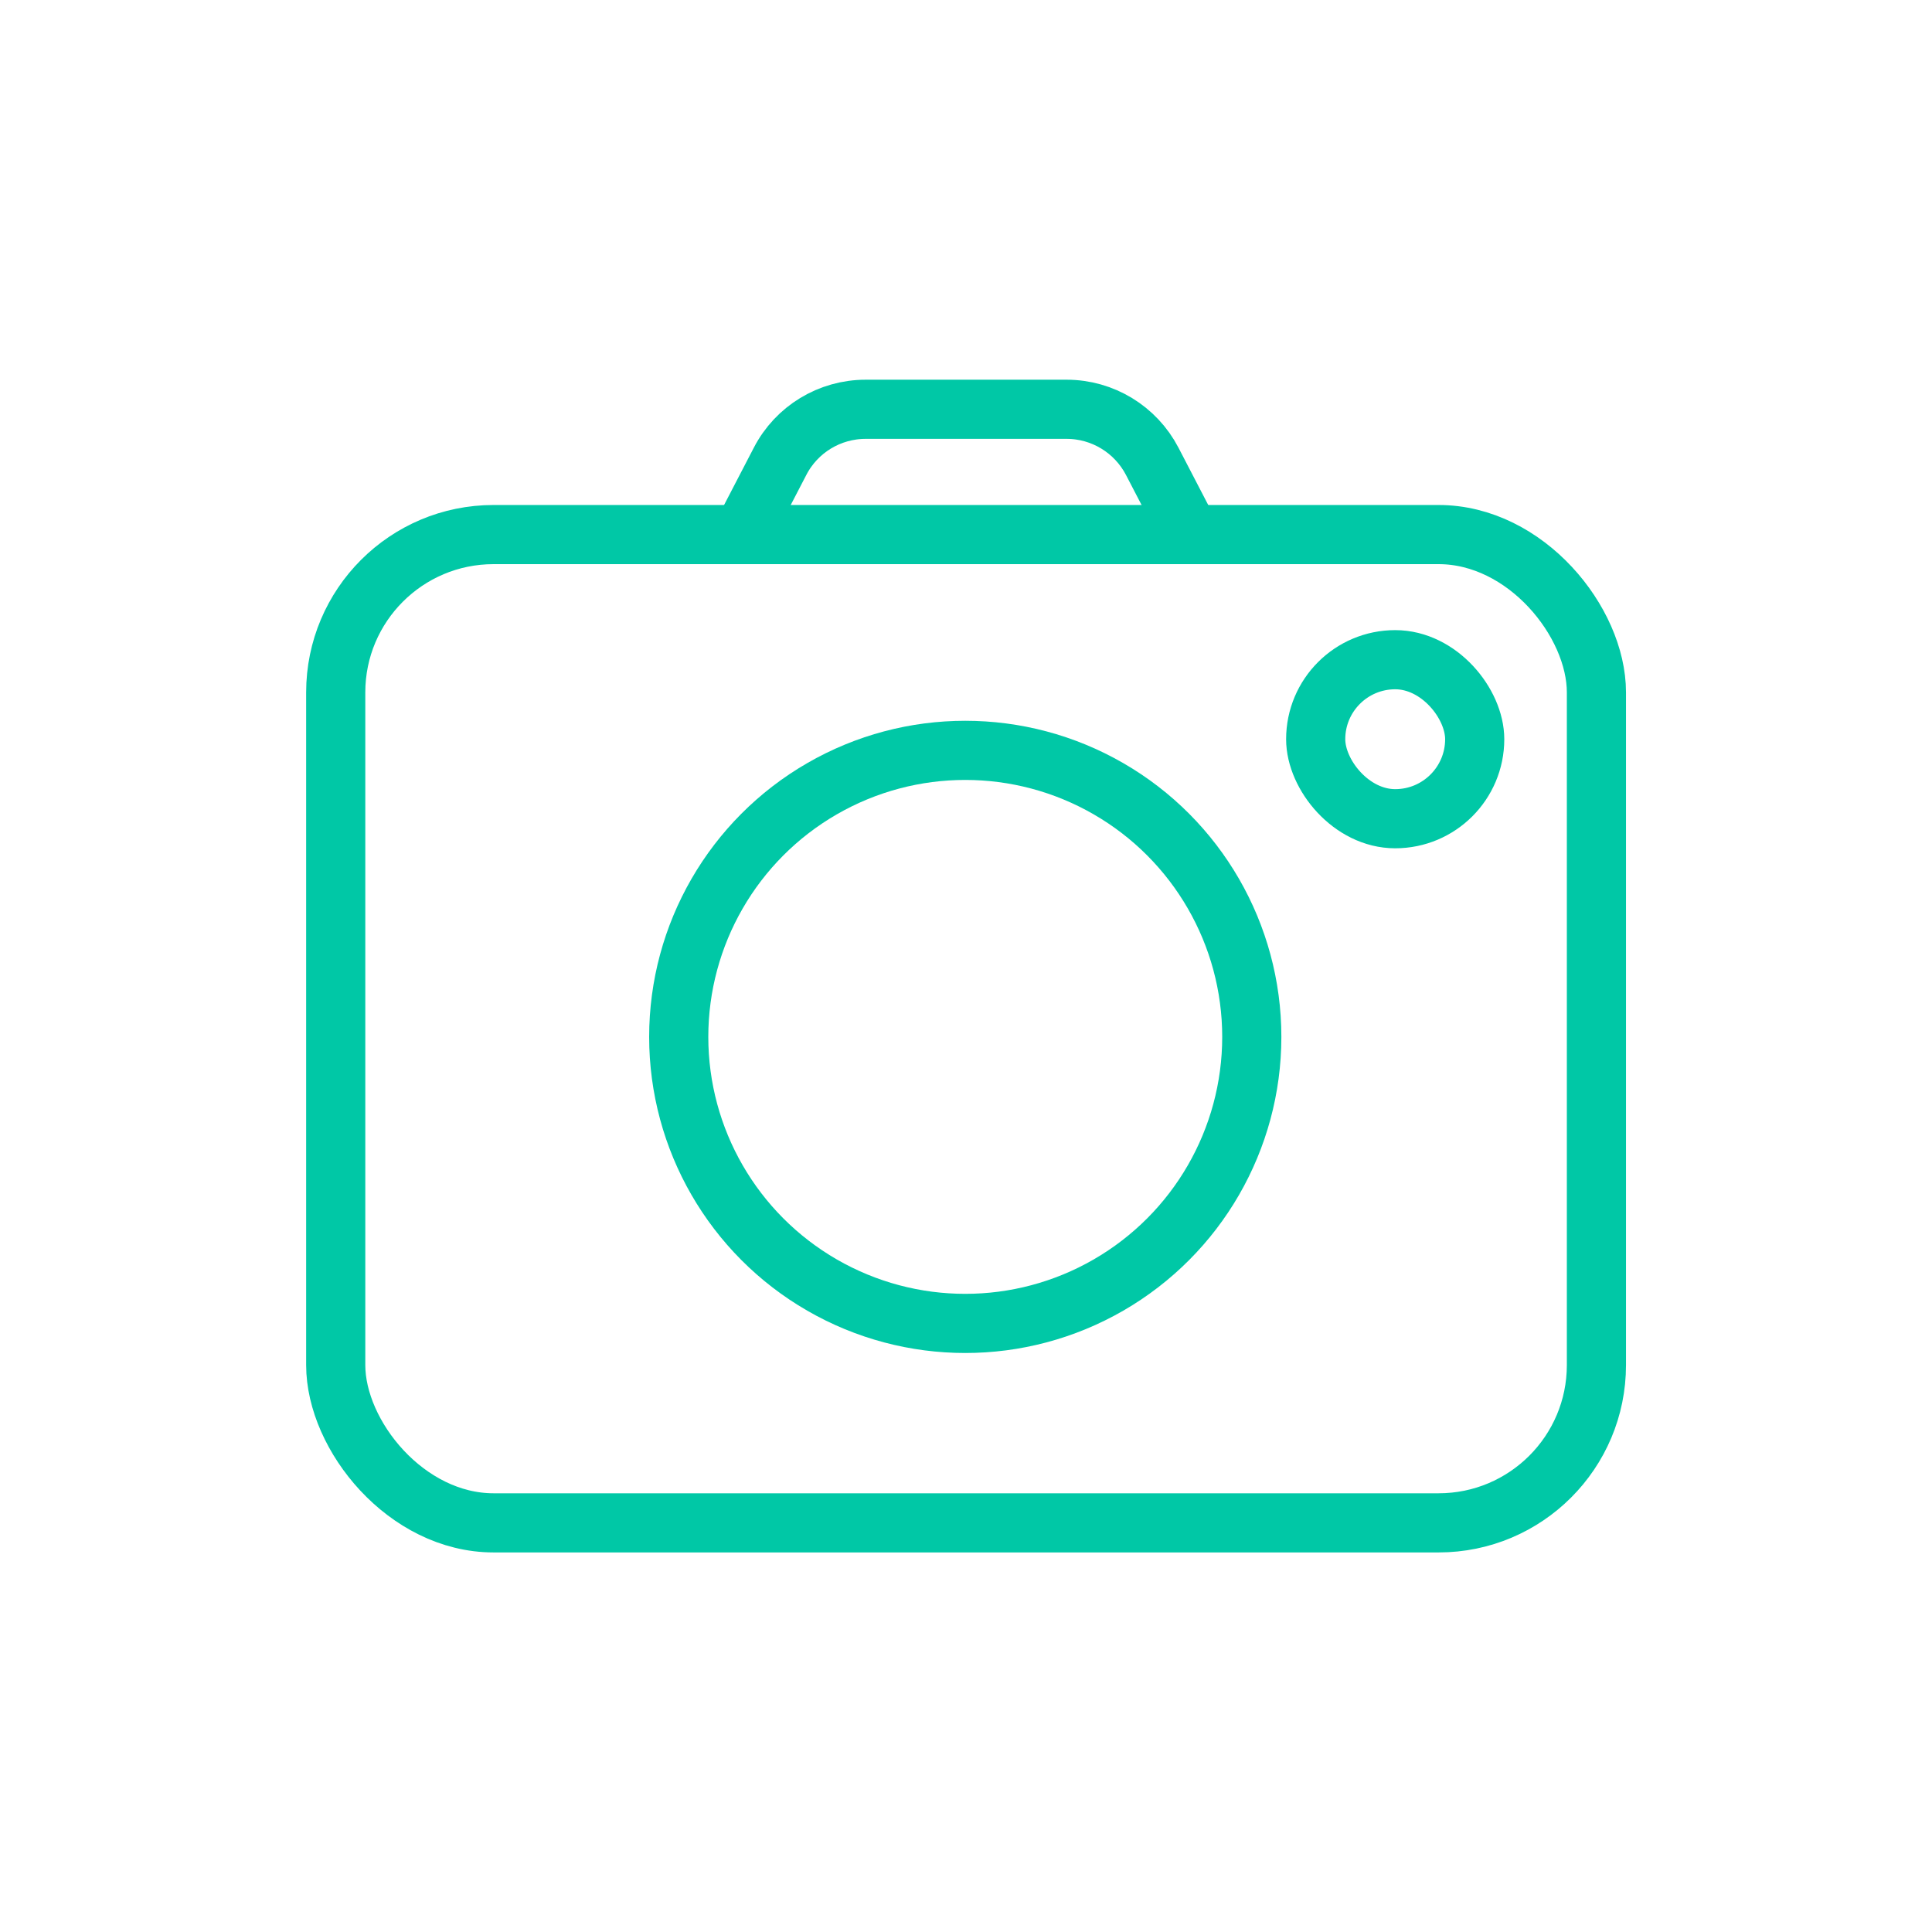 <?xml version="1.0" encoding="UTF-8"?> <svg xmlns="http://www.w3.org/2000/svg" id="Calque_1" data-name="Calque 1" viewBox="0 0 130 130"><defs><style> .cls-1 { fill: none; stroke: #00c8a6; stroke-linecap: round; stroke-linejoin: round; stroke-width: 3.98px; } </style></defs><rect class="cls-1" x="22.59" y="35.97" width="84.83" height="66.5" rx="10.62" ry="10.62"></rect><circle class="cls-1" cx="64.95" cy="69.77" r="19.28"></circle><path class="cls-1" d="M49.93,35.97l2.56-4.93c1.11-2.15,3.33-3.5,5.76-3.5h13.52c2.42,0,4.64,1.35,5.76,3.5l2.56,4.93"></path><rect class="cls-1" x="88.53" y="44.39" width="10.7" height="10.7" rx="5.35" ry="5.35"></rect></svg> 